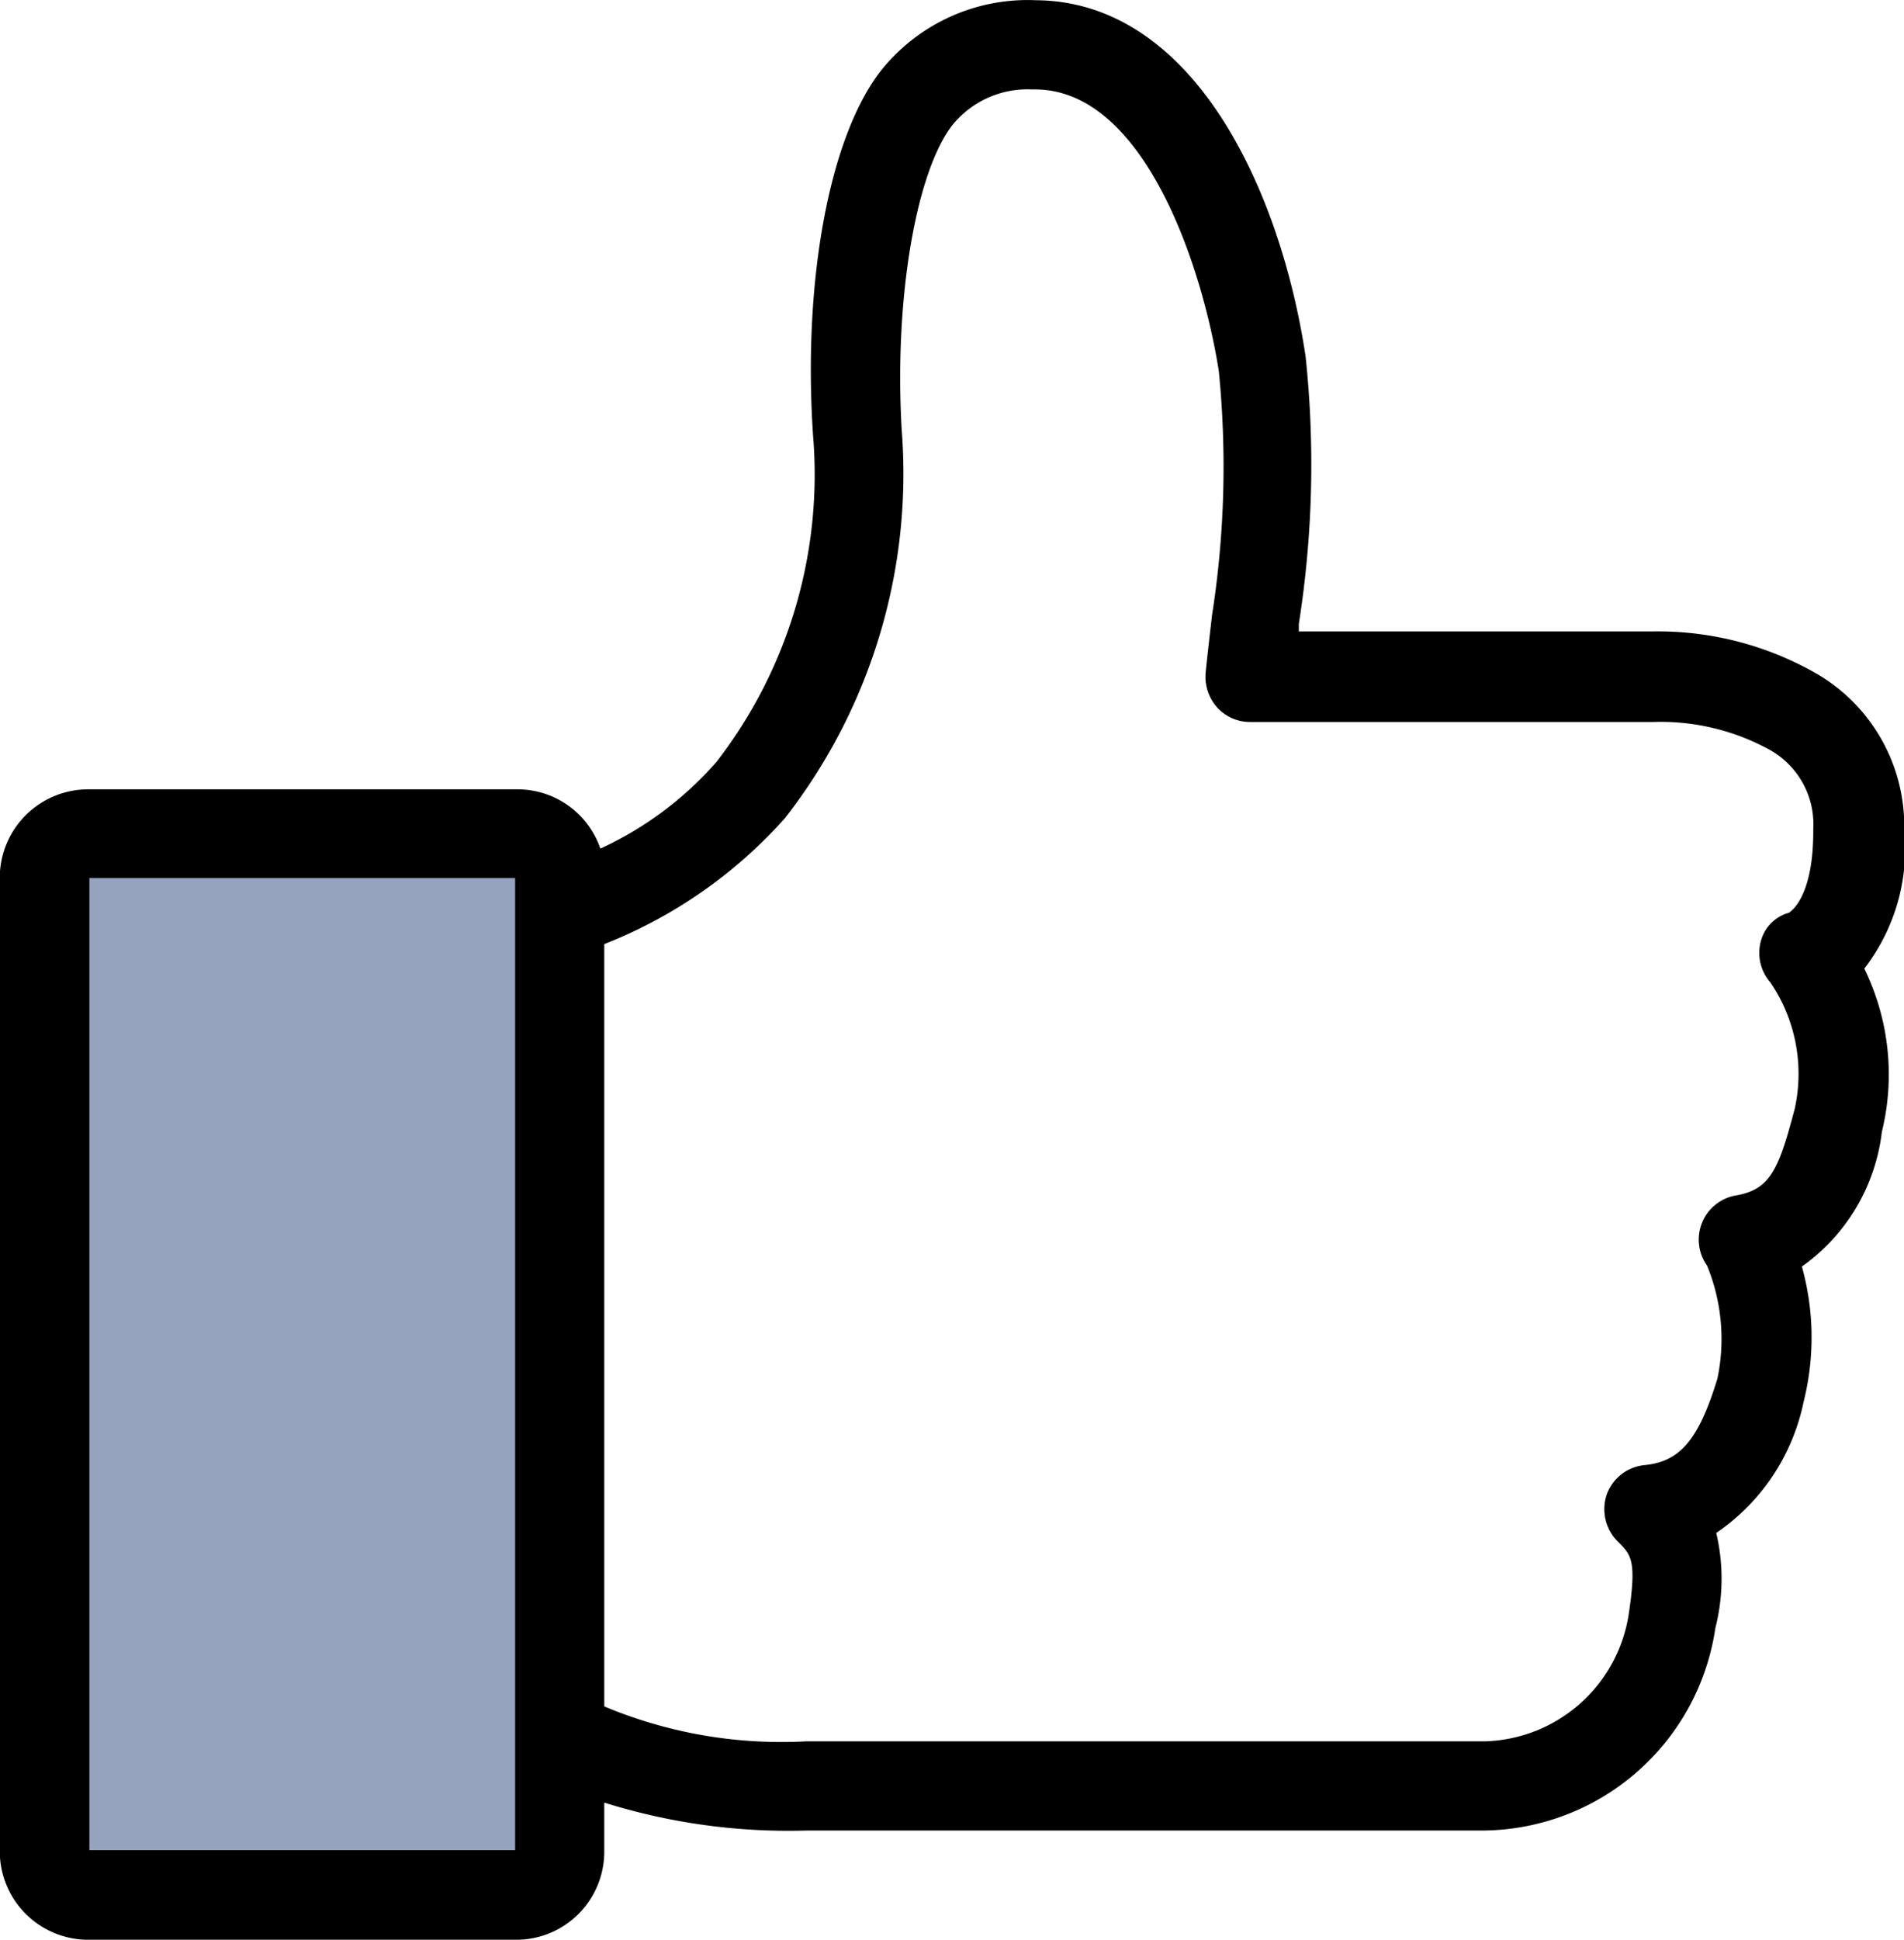 <svg xmlns="http://www.w3.org/2000/svg" width="41.86" height="42.63" viewBox="0 0 41.86 42.63"><defs><style>.cls-1{fill:#425b8e;opacity:0.56;}.cls-2{stroke:#000;stroke-miterlimit:10;stroke-width:0.25px;}</style></defs><title>Asset 33</title><g id="Layer_2" data-name="Layer 2"><g id="Layer_1-2" data-name="Layer 1"><rect class="cls-1" x="1.84" y="19.17" width="9.6" height="21.61" rx="0.1" ry="0.1"/><path class="cls-2" d="M41.74,18.23a3.75,3.75,0,0,0-1.85-3.31A6.89,6.89,0,0,0,36.34,14H28.43l0-.3a22.39,22.39,0,0,0,.15-5.85C28.05,4.31,26.19.15,22.77.13A4,4,0,0,0,19.49,1.6C18.37,3,17.77,6.15,18,9.56a10.44,10.44,0,0,1-2.15,7.26,7.74,7.74,0,0,1-2.73,2,1.8,1.8,0,0,0-1.74-1.35H1.94A1.82,1.82,0,0,0,.12,19.27V40.69A1.82,1.82,0,0,0,1.94,42.5h9.41a1.81,1.81,0,0,0,1.81-1.81V39.44a13.41,13.41,0,0,0,4.56.66H32.59a5.08,5.08,0,0,0,5-4.35,4.26,4.26,0,0,0,0-2.12,4.48,4.48,0,0,0,1.94-2.85,5.67,5.67,0,0,0-.06-3,4.11,4.11,0,0,0,1.78-2.93,5.17,5.17,0,0,0-.41-3.58A4.19,4.19,0,0,0,41.74,18.23ZM11.45,40.69a.1.1,0,0,1-.1.09H1.94a.09.09,0,0,1-.1-.09V19.27a.1.1,0,0,1,.1-.1h9.41a.11.11,0,0,1,.1.1Zm28-20.53a.75.75,0,0,0-.6.5.86.86,0,0,0,.17.85,3.69,3.69,0,0,1,.56,2.88c-.35,1.33-.55,1.85-1.38,2a.86.86,0,0,0-.56,1.36,4.37,4.37,0,0,1,.24,2.57c-.42,1.39-.87,1.92-1.72,2a.86.86,0,0,0-.72.57.88.88,0,0,0,.21.89c.35.34.46.52.28,1.72a3.42,3.42,0,0,1-3.29,2.89H17.72a10.19,10.19,0,0,1-4.56-.81V20.66a10.29,10.29,0,0,0,4-2.76,12.18,12.18,0,0,0,2.54-8.44c-.17-2.88.31-5.74,1.15-6.8a2.25,2.25,0,0,1,1.84-.82h.06c2.52,0,3.81,4,4.17,6.3a21.29,21.29,0,0,1-.15,5.4c-.05.44-.1.86-.14,1.26a.89.89,0,0,0,.22.66.85.85,0,0,0,.64.28h8.86a5.1,5.1,0,0,1,2.64.64,2,2,0,0,1,1,1.85C40,19.7,39.51,20.09,39.4,20.16Z"/></g></g></svg>